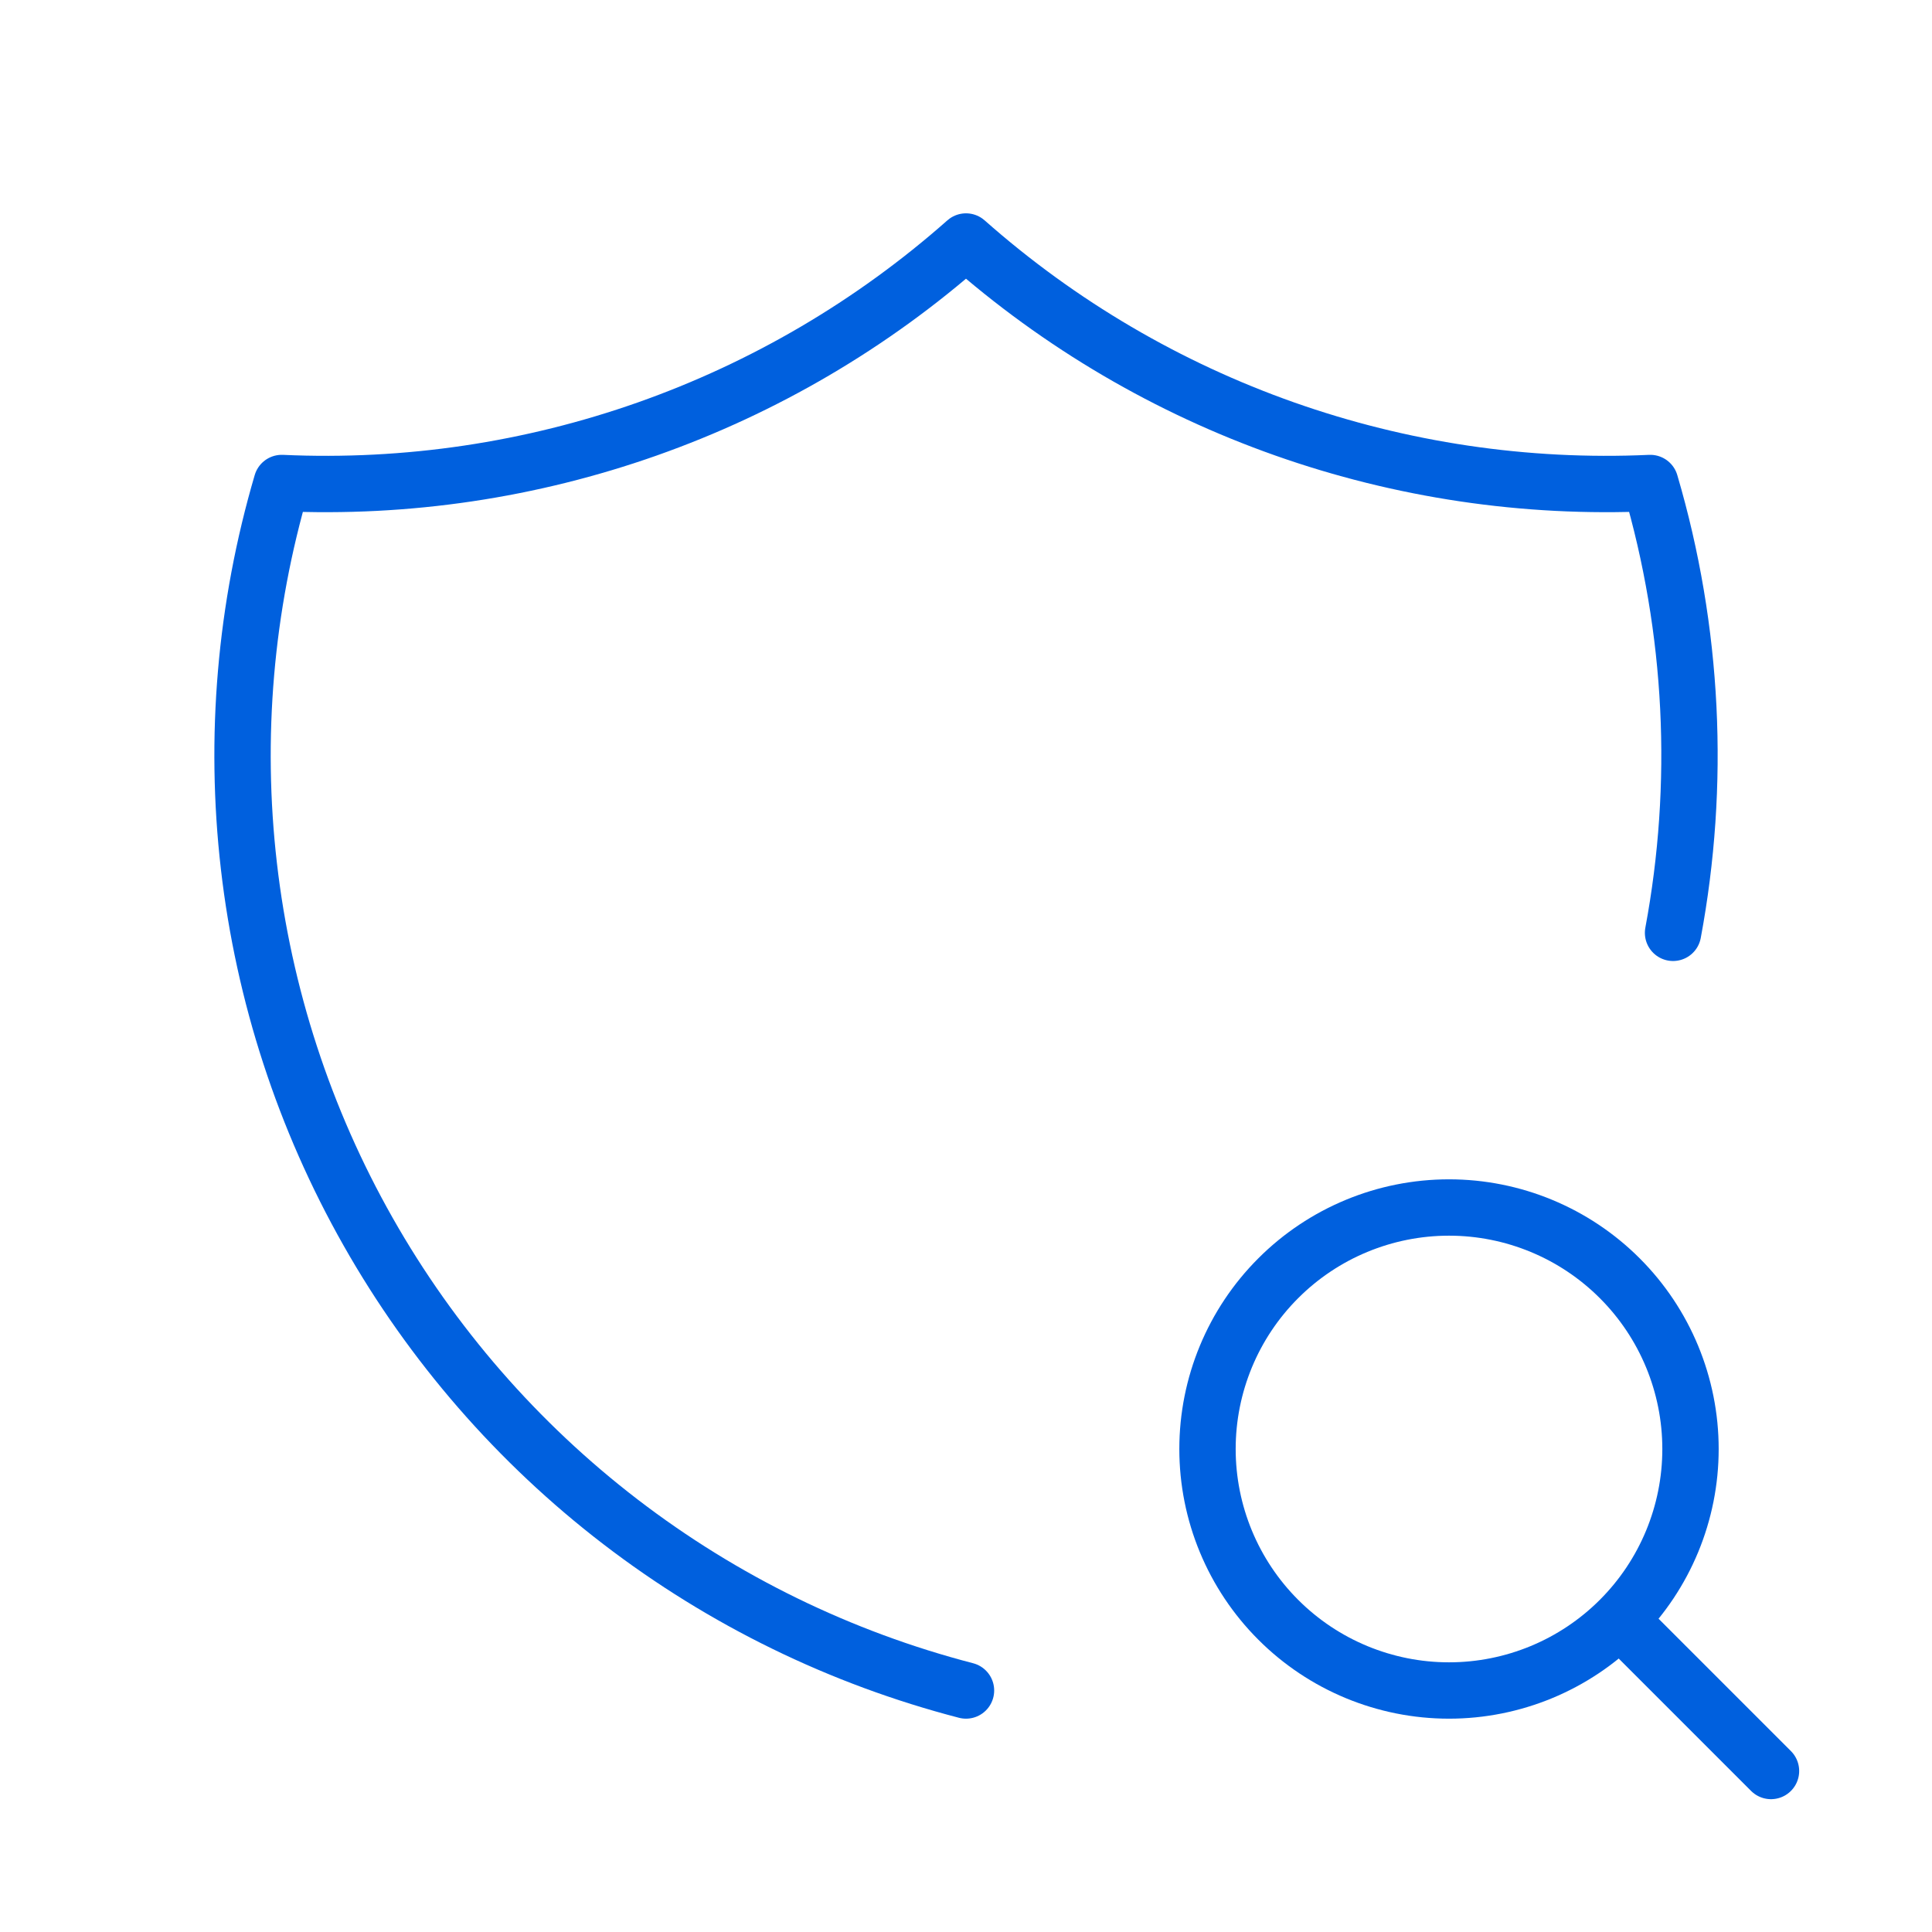 <svg width="60" height="60" viewBox="0 0 60 60" fill="none" xmlns="http://www.w3.org/2000/svg">
<g clip-path="url(#clip0_0_4)">
<path d="M30 52.5C26.108 51.49 22.459 49.709 19.269 47.261C16.079 44.813 13.414 41.749 11.432 38.251C9.449 34.753 8.19 30.892 7.73 26.898C7.269 22.904 7.616 18.858 8.75 15C16.539 15.356 24.16 12.666 30 7.5C35.84 12.666 43.461 15.356 51.25 15C52.598 19.58 52.818 24.367 51.958 28.97" stroke="#0060DE" stroke-width="1.75" stroke-linecap="round" stroke-linejoin="round"/>
<path d="M37.5 45C37.5 46.989 38.29 48.897 39.697 50.303C41.103 51.71 43.011 52.5 45 52.5C46.989 52.5 48.897 51.71 50.303 50.303C51.71 48.897 52.5 46.989 52.5 45C52.5 43.011 51.71 41.103 50.303 39.697C48.897 38.29 46.989 37.5 45 37.5C43.011 37.5 41.103 38.29 39.697 39.697C38.29 41.103 37.5 43.011 37.5 45Z" stroke="#0060DE" stroke-width="1.75" stroke-linecap="round" stroke-linejoin="round"/>
<path d="M50.5 50.5L55 55" stroke="#0060DE" stroke-width="1.75" stroke-linecap="round" stroke-linejoin="round"/>
</g>
<defs>
<clipPath id="clip0_0_4">
<rect width="60" height="60" fill="white"/>
</clipPath>
</defs>
</svg>
